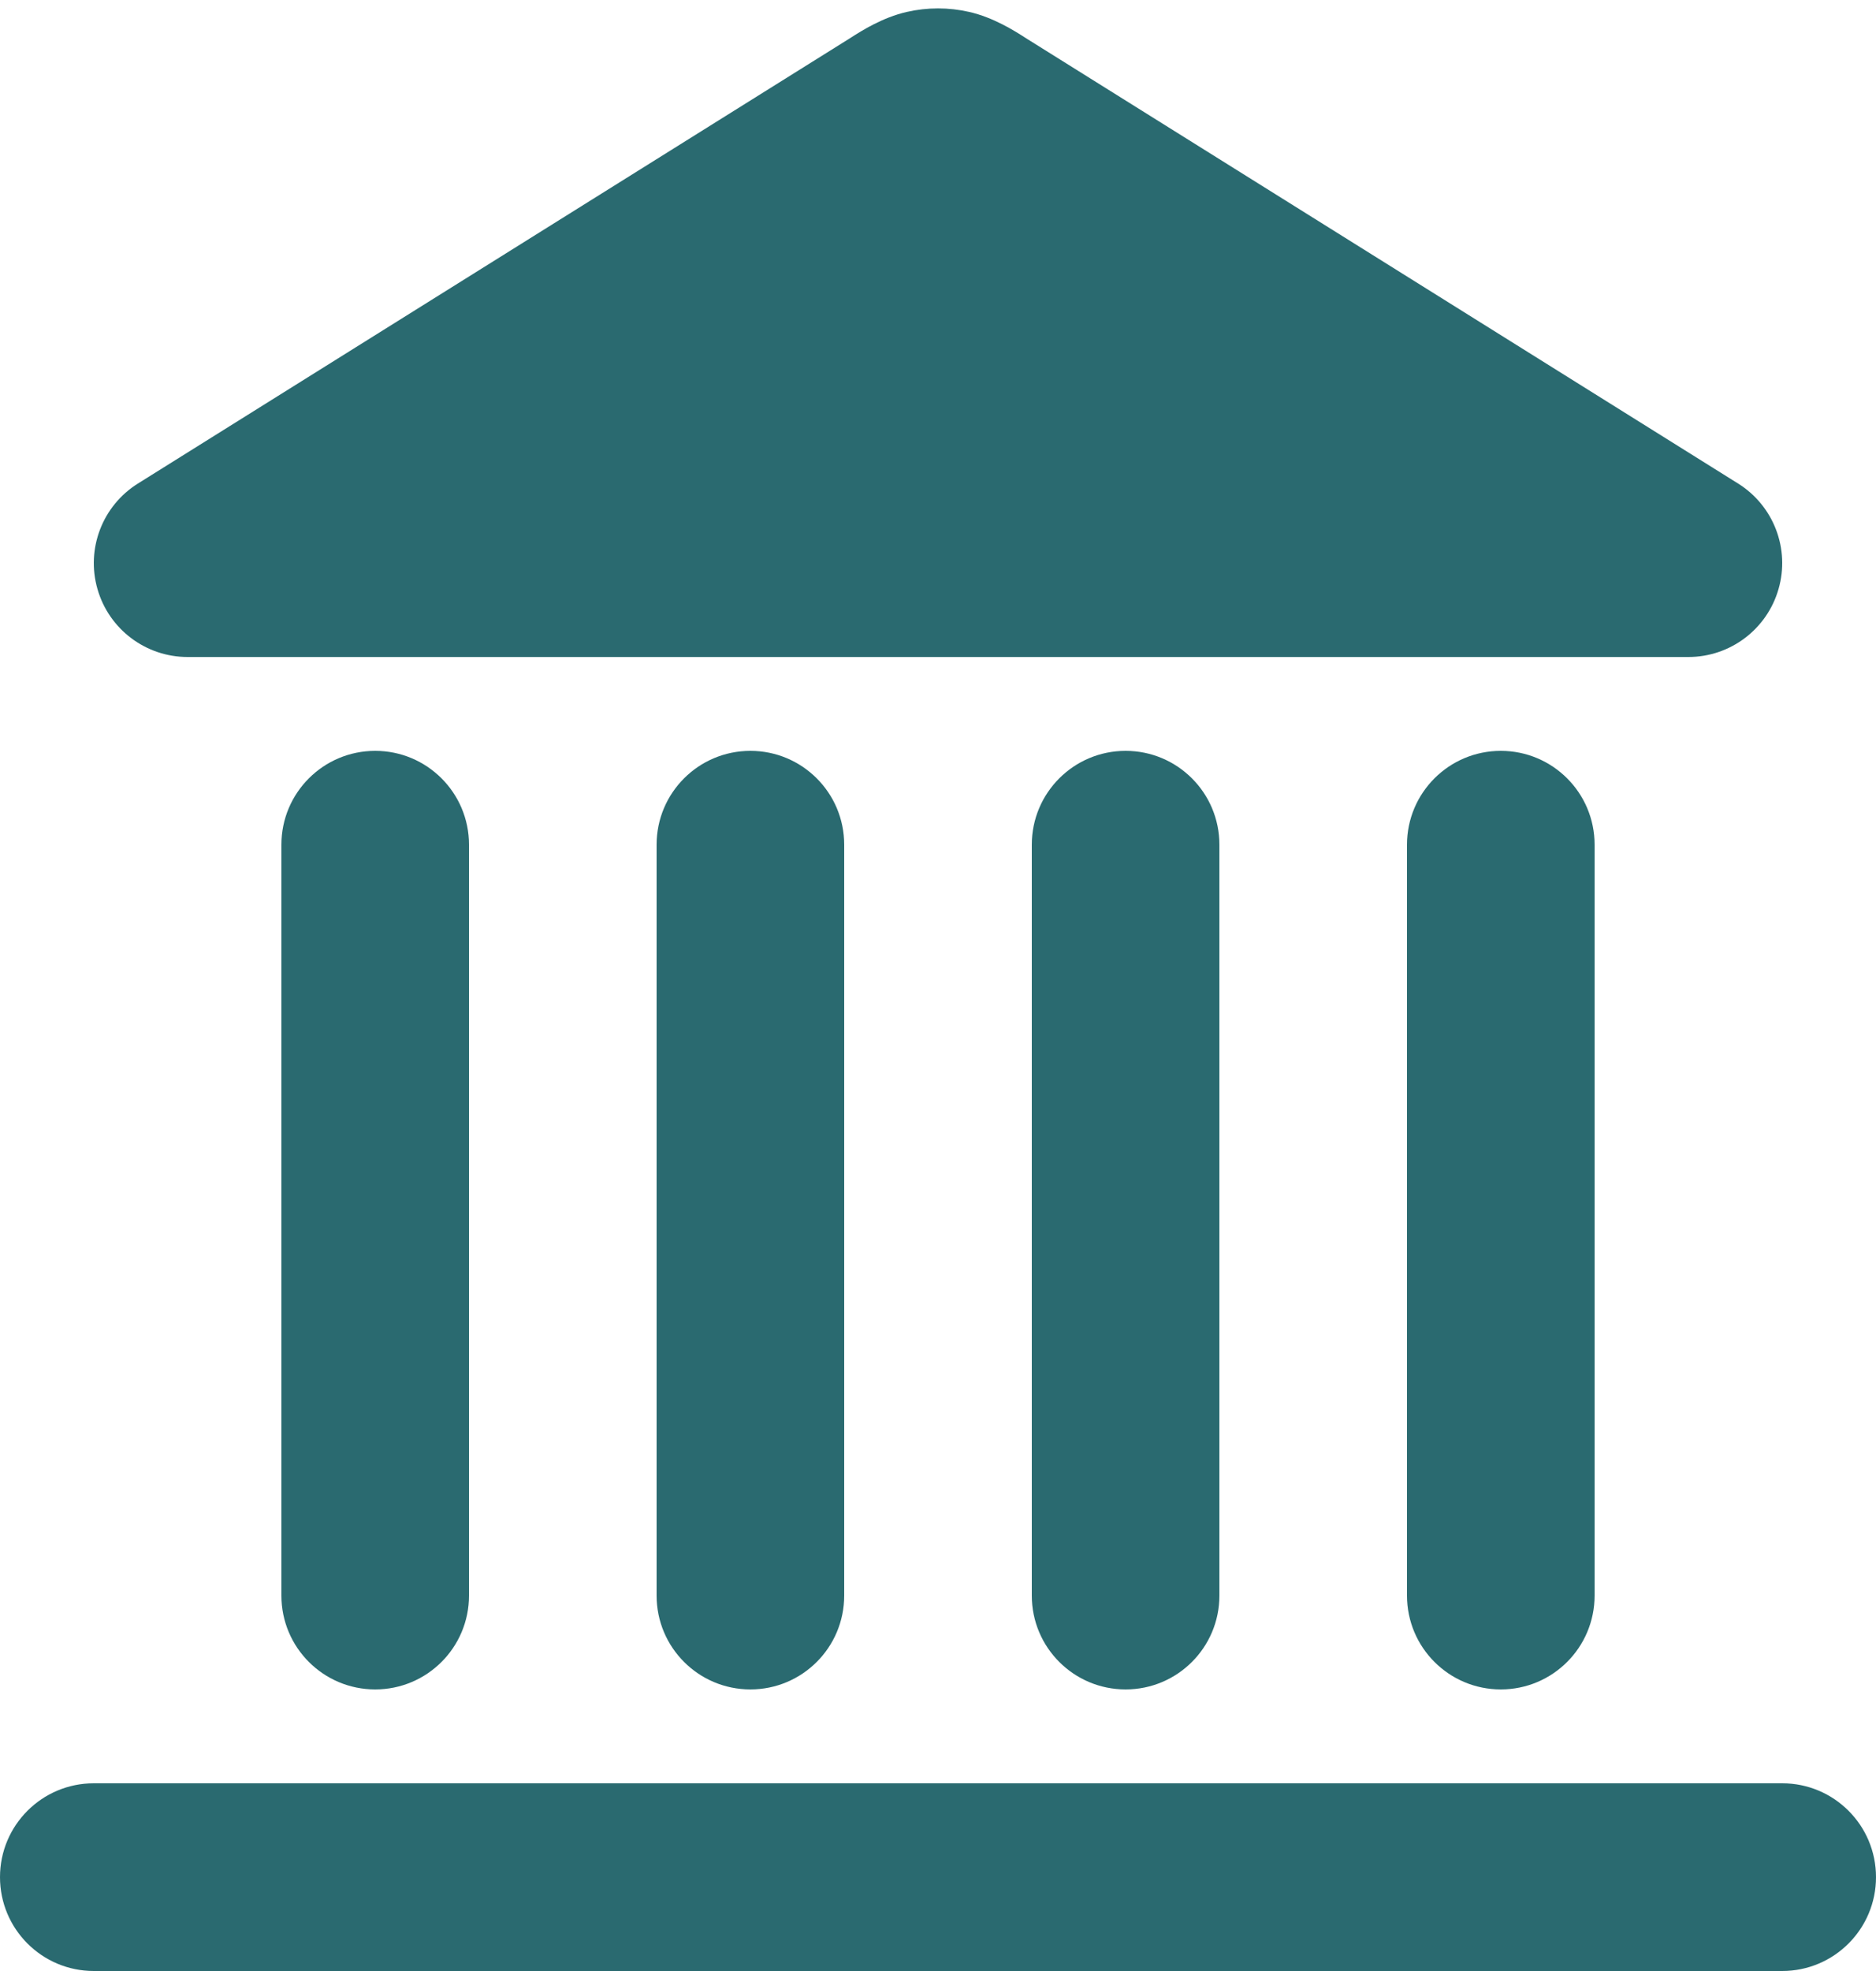<svg width="40" height="42" viewBox="0 0 40 42" fill="none" xmlns="http://www.w3.org/2000/svg">
<path fill-rule="evenodd" clip-rule="evenodd" d="M0 40C0 38.895 0.895 38 2 38H38C39.105 38 40 38.895 40 40C40 41.105 39.105 42 38 42H2C0.895 42 0 41.105 0 40Z" fill="#2A6A70"/>
<path fill-rule="evenodd" clip-rule="evenodd" d="M8 16C9.105 16 10 16.895 10 18V34C10 35.105 9.105 36 8 36C6.895 36 6 35.105 6 34V18C6 16.895 6.895 16 8 16Z" fill="#2A6A70"/>
<path fill-rule="evenodd" clip-rule="evenodd" d="M16 16C17.105 16 18 16.895 18 18V34C18 35.105 17.105 36 16 36C14.895 36 14 35.105 14 34V18C14 16.895 14.895 16 16 16Z" fill="#2A6A70"/>
<path fill-rule="evenodd" clip-rule="evenodd" d="M24 16C25.105 16 26 16.895 26 18V34C26 35.105 25.105 36 24 36C22.895 36 22 35.105 22 34V18C22 16.895 22.895 16 24 16Z" fill="#2A6A70"/>
<path fill-rule="evenodd" clip-rule="evenodd" d="M32 16C33.105 16 34 16.895 34 18V34C34 35.105 33.105 36 32 36C30.895 36 30 35.105 30 34V18C30 16.895 30.895 16 32 16Z" fill="#2A6A70"/>
<path fill-rule="evenodd" clip-rule="evenodd" d="M19.335 0.254C19.773 0.154 20.227 0.154 20.665 0.254C21.184 0.372 21.632 0.658 21.848 0.796C21.871 0.81 21.891 0.823 21.908 0.834L37.06 10.304C37.817 10.777 38.169 11.694 37.922 12.551C37.676 13.409 36.892 14 36 14H4C3.108 14 2.323 13.409 2.078 12.551C1.832 11.694 2.183 10.777 2.94 10.304L18.092 0.834C18.109 0.823 18.129 0.81 18.152 0.796C18.368 0.658 18.816 0.372 19.335 0.254Z" fill="#2A6A70"/>
</svg>
